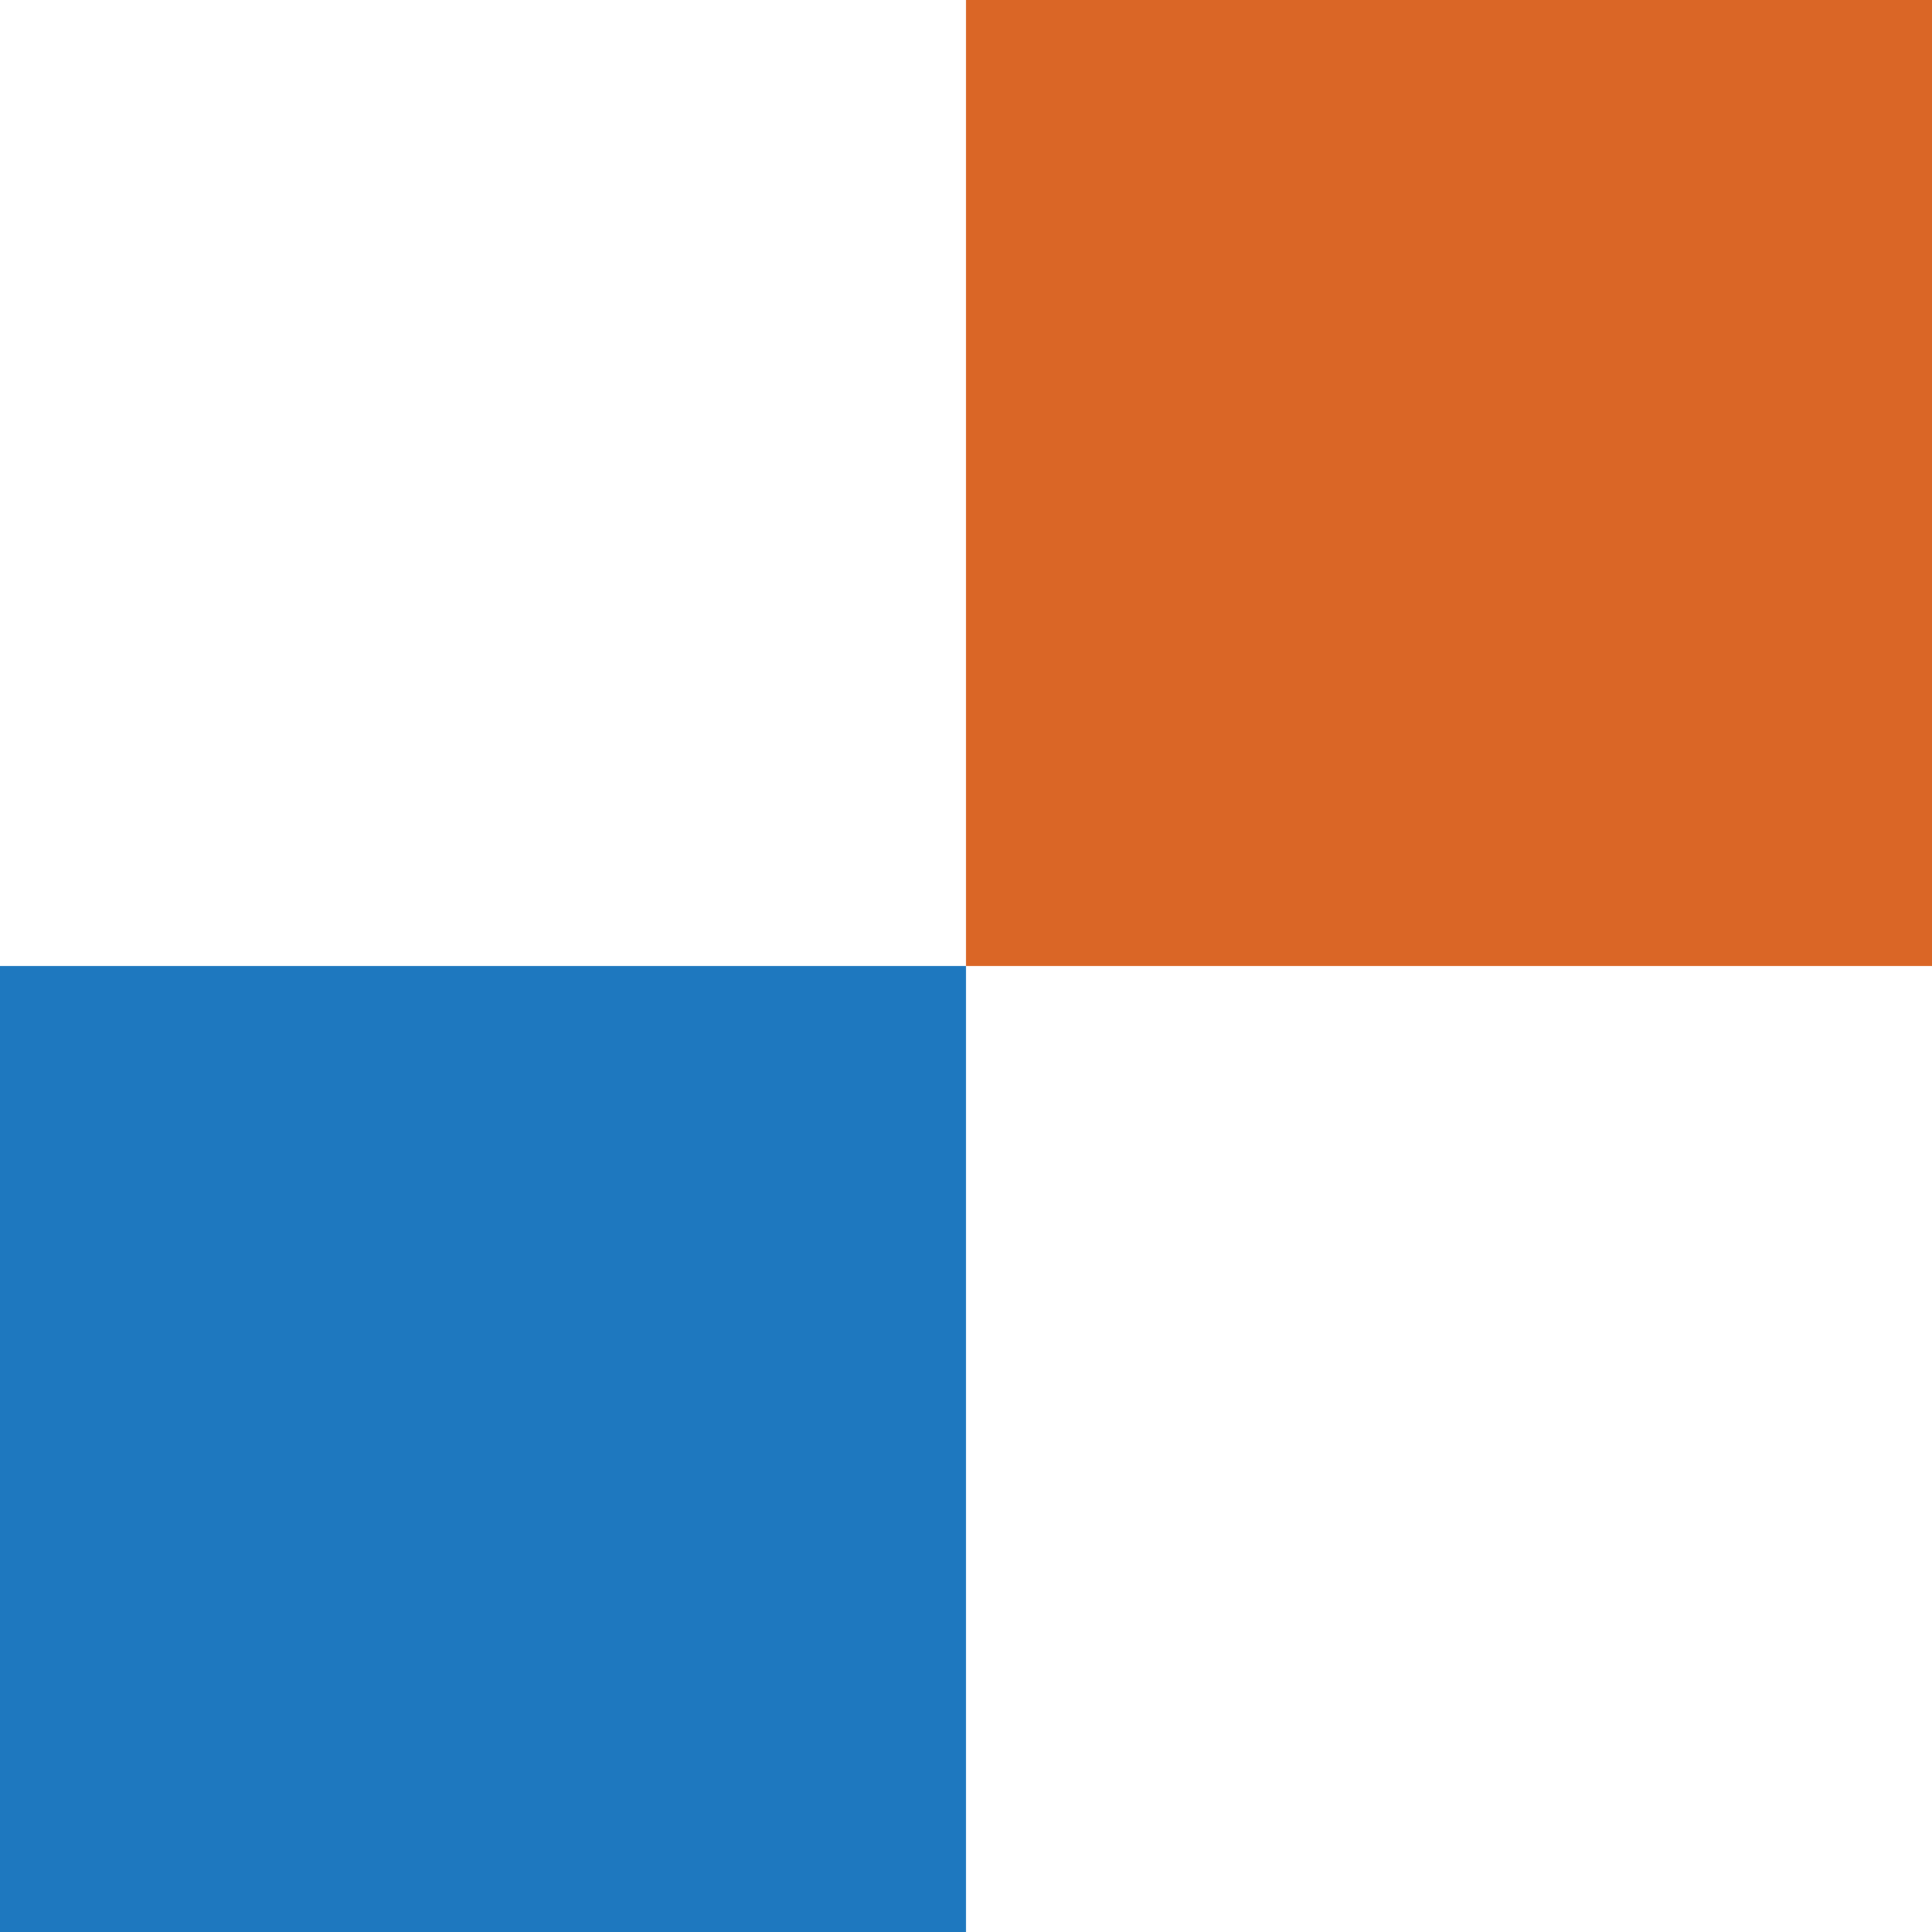 <?xml version="1.0" encoding="UTF-8" standalone="no"?>
<svg
   width="204"
   height="204"
   viewBox="0 0 204 204"
   version="1.1"
   id="svg5"
   sodipodi:docname="projectSquareX5.svg"
   inkscape:version="1.1.1 (3bf5ae0d25, 2021-09-20)"
   xmlns:inkscape="http://www.inkscape.org/namespaces/inkscape"
   xmlns:sodipodi="http://sodipodi.sourceforge.net/DTD/sodipodi-0.dtd"
   xmlns="http://www.w3.org/2000/svg"
   xmlns:svg="http://www.w3.org/2000/svg">
  <defs
     id="defs9" />
  <sodipodi:namedview
     id="namedview7"
     pagecolor="#ffffff"
     bordercolor="#666666"
     borderopacity="1.0"
     inkscape:pageshadow="2"
     inkscape:pageopacity="0.0"
     inkscape:pagecheckerboard="0"
     showgrid="false"
     inkscape:zoom="4.2794118"
     inkscape:cx="83.42268"
     inkscape:cy="102"
     inkscape:window-width="2560"
     inkscape:window-height="1377"
     inkscape:window-x="-8"
     inkscape:window-y="152"
     inkscape:window-maximized="1"
     inkscape:current-layer="projectSquare3" />
  <g
     id="projectSquare3"
     transform="translate(-495 -90)">
    <rect
       id="Rectangle_5"
       data-name="Rectangle 5"
       width="102"
       height="102"
       transform="translate(495 192)"
       fill="#4b654d"
       style="fill:#1e78bf;fill-opacity:1;opacity:1" />
    <rect
       id="Rectangle_7"
       data-name="Rectangle 7"
       width="102"
       height="102"
       transform="translate(597 90)"
       fill="#948769"
       style="fill:#da6626;fill-opacity:1" />
  </g>
</svg>
